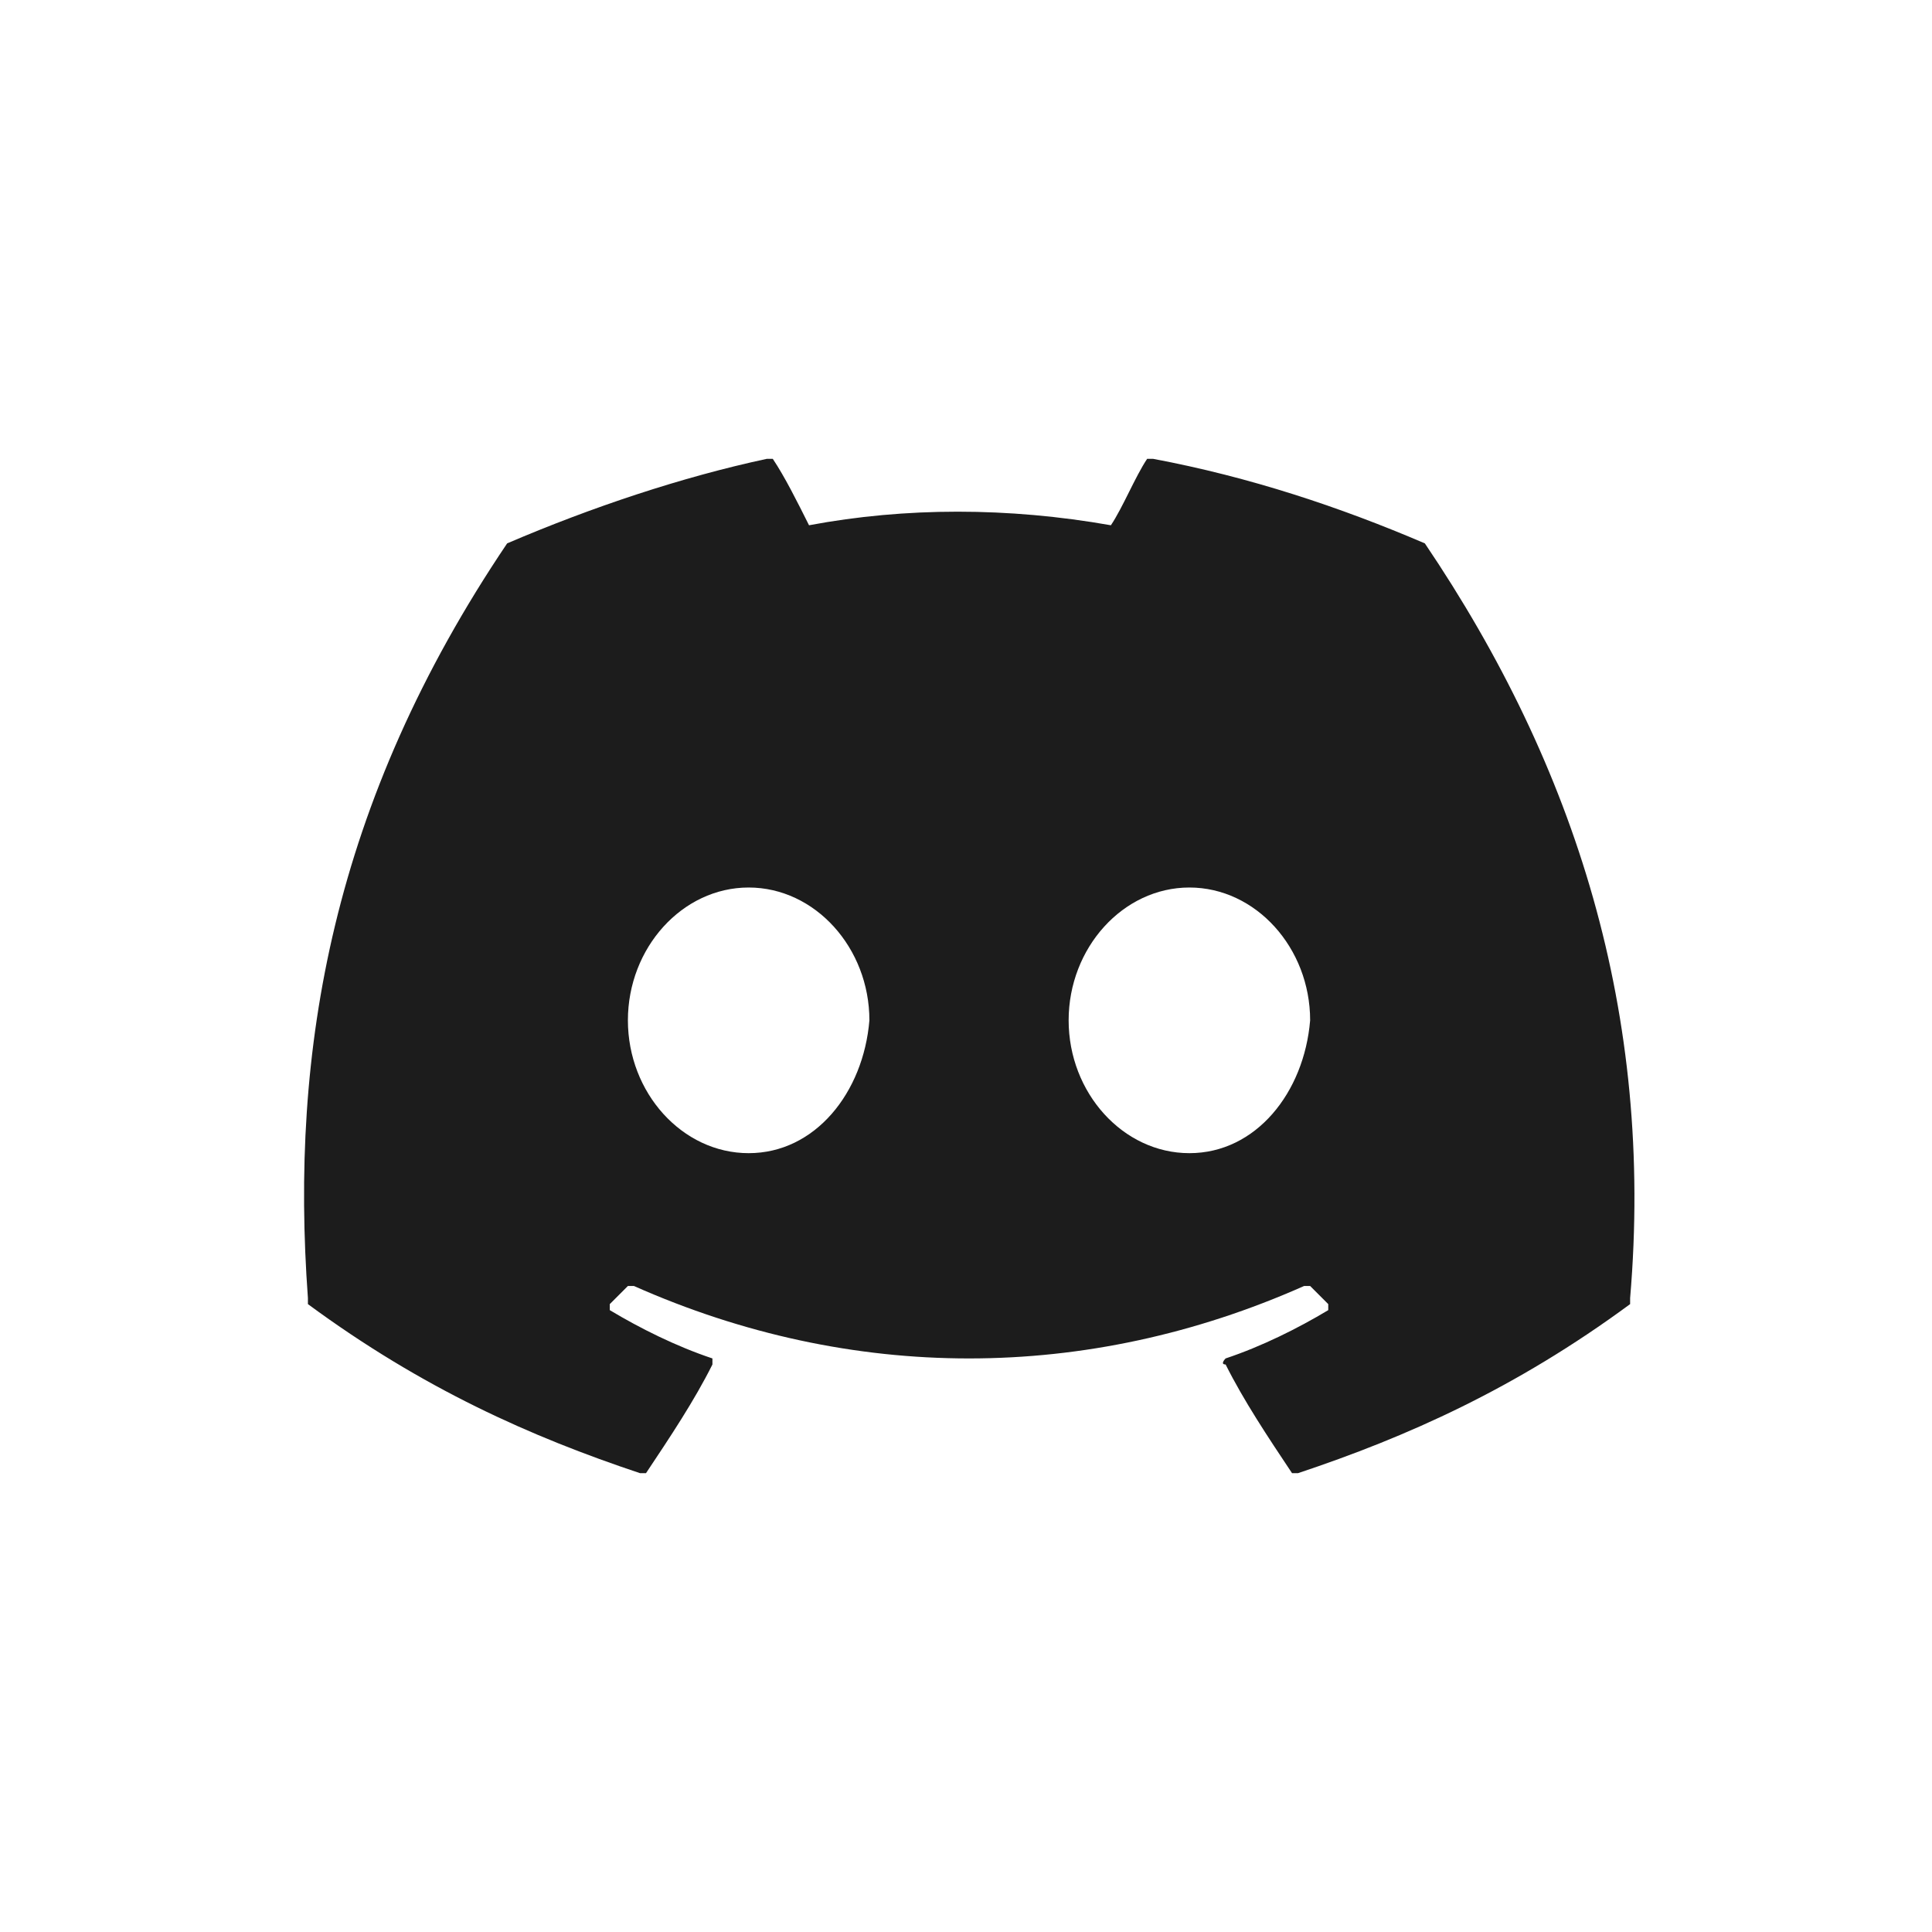 <svg 
    xmlns="http://www.w3.org/2000/svg"
    width="32"
    height="32"
>
    <path
        d="M23.6 9c-1.4-.6-2.9-1.1-4.5-1.4H19c-.2.3-.4.8-.6 1.1-1.7-.3-3.4-.3-5 0-.2-.4-.4-.8-.6-1.1h-.1c-1.4.3-2.9.8-4.3 1.4-2.9 4.3-3.6 8.4-3.3 12.5v.1c1.9 1.4 3.7 2.2 5.5 2.8h.1c.4-.6.8-1.2 1.1-1.8v-.1c-.6-.2-1.2-.5-1.7-.8v-.1l.3-.3h.1c3.6 1.6 7.5 1.6 11.1 0h.1l.3.3v.1c-.5.3-1.1.6-1.7.8 0 0-.1.1 0 .1.3.6.7 1.2 1.1 1.8h.1c1.8-.6 3.6-1.4 5.5-2.8v-.1c.4-4.7-.9-8.8-3.4-12.5zM12.4 19.1c-1.1 0-2-1-2-2.2s.9-2.2 2-2.2 2 1 2 2.2c-.1 1.2-.9 2.2-2 2.2zm7.3 0c-1.1 0-2-1-2-2.2s.9-2.2 2-2.2 2 1 2 2.2c-.1 1.2-.9 2.2-2 2.2z"
        fill="#1C1C1C"
    />
</svg>